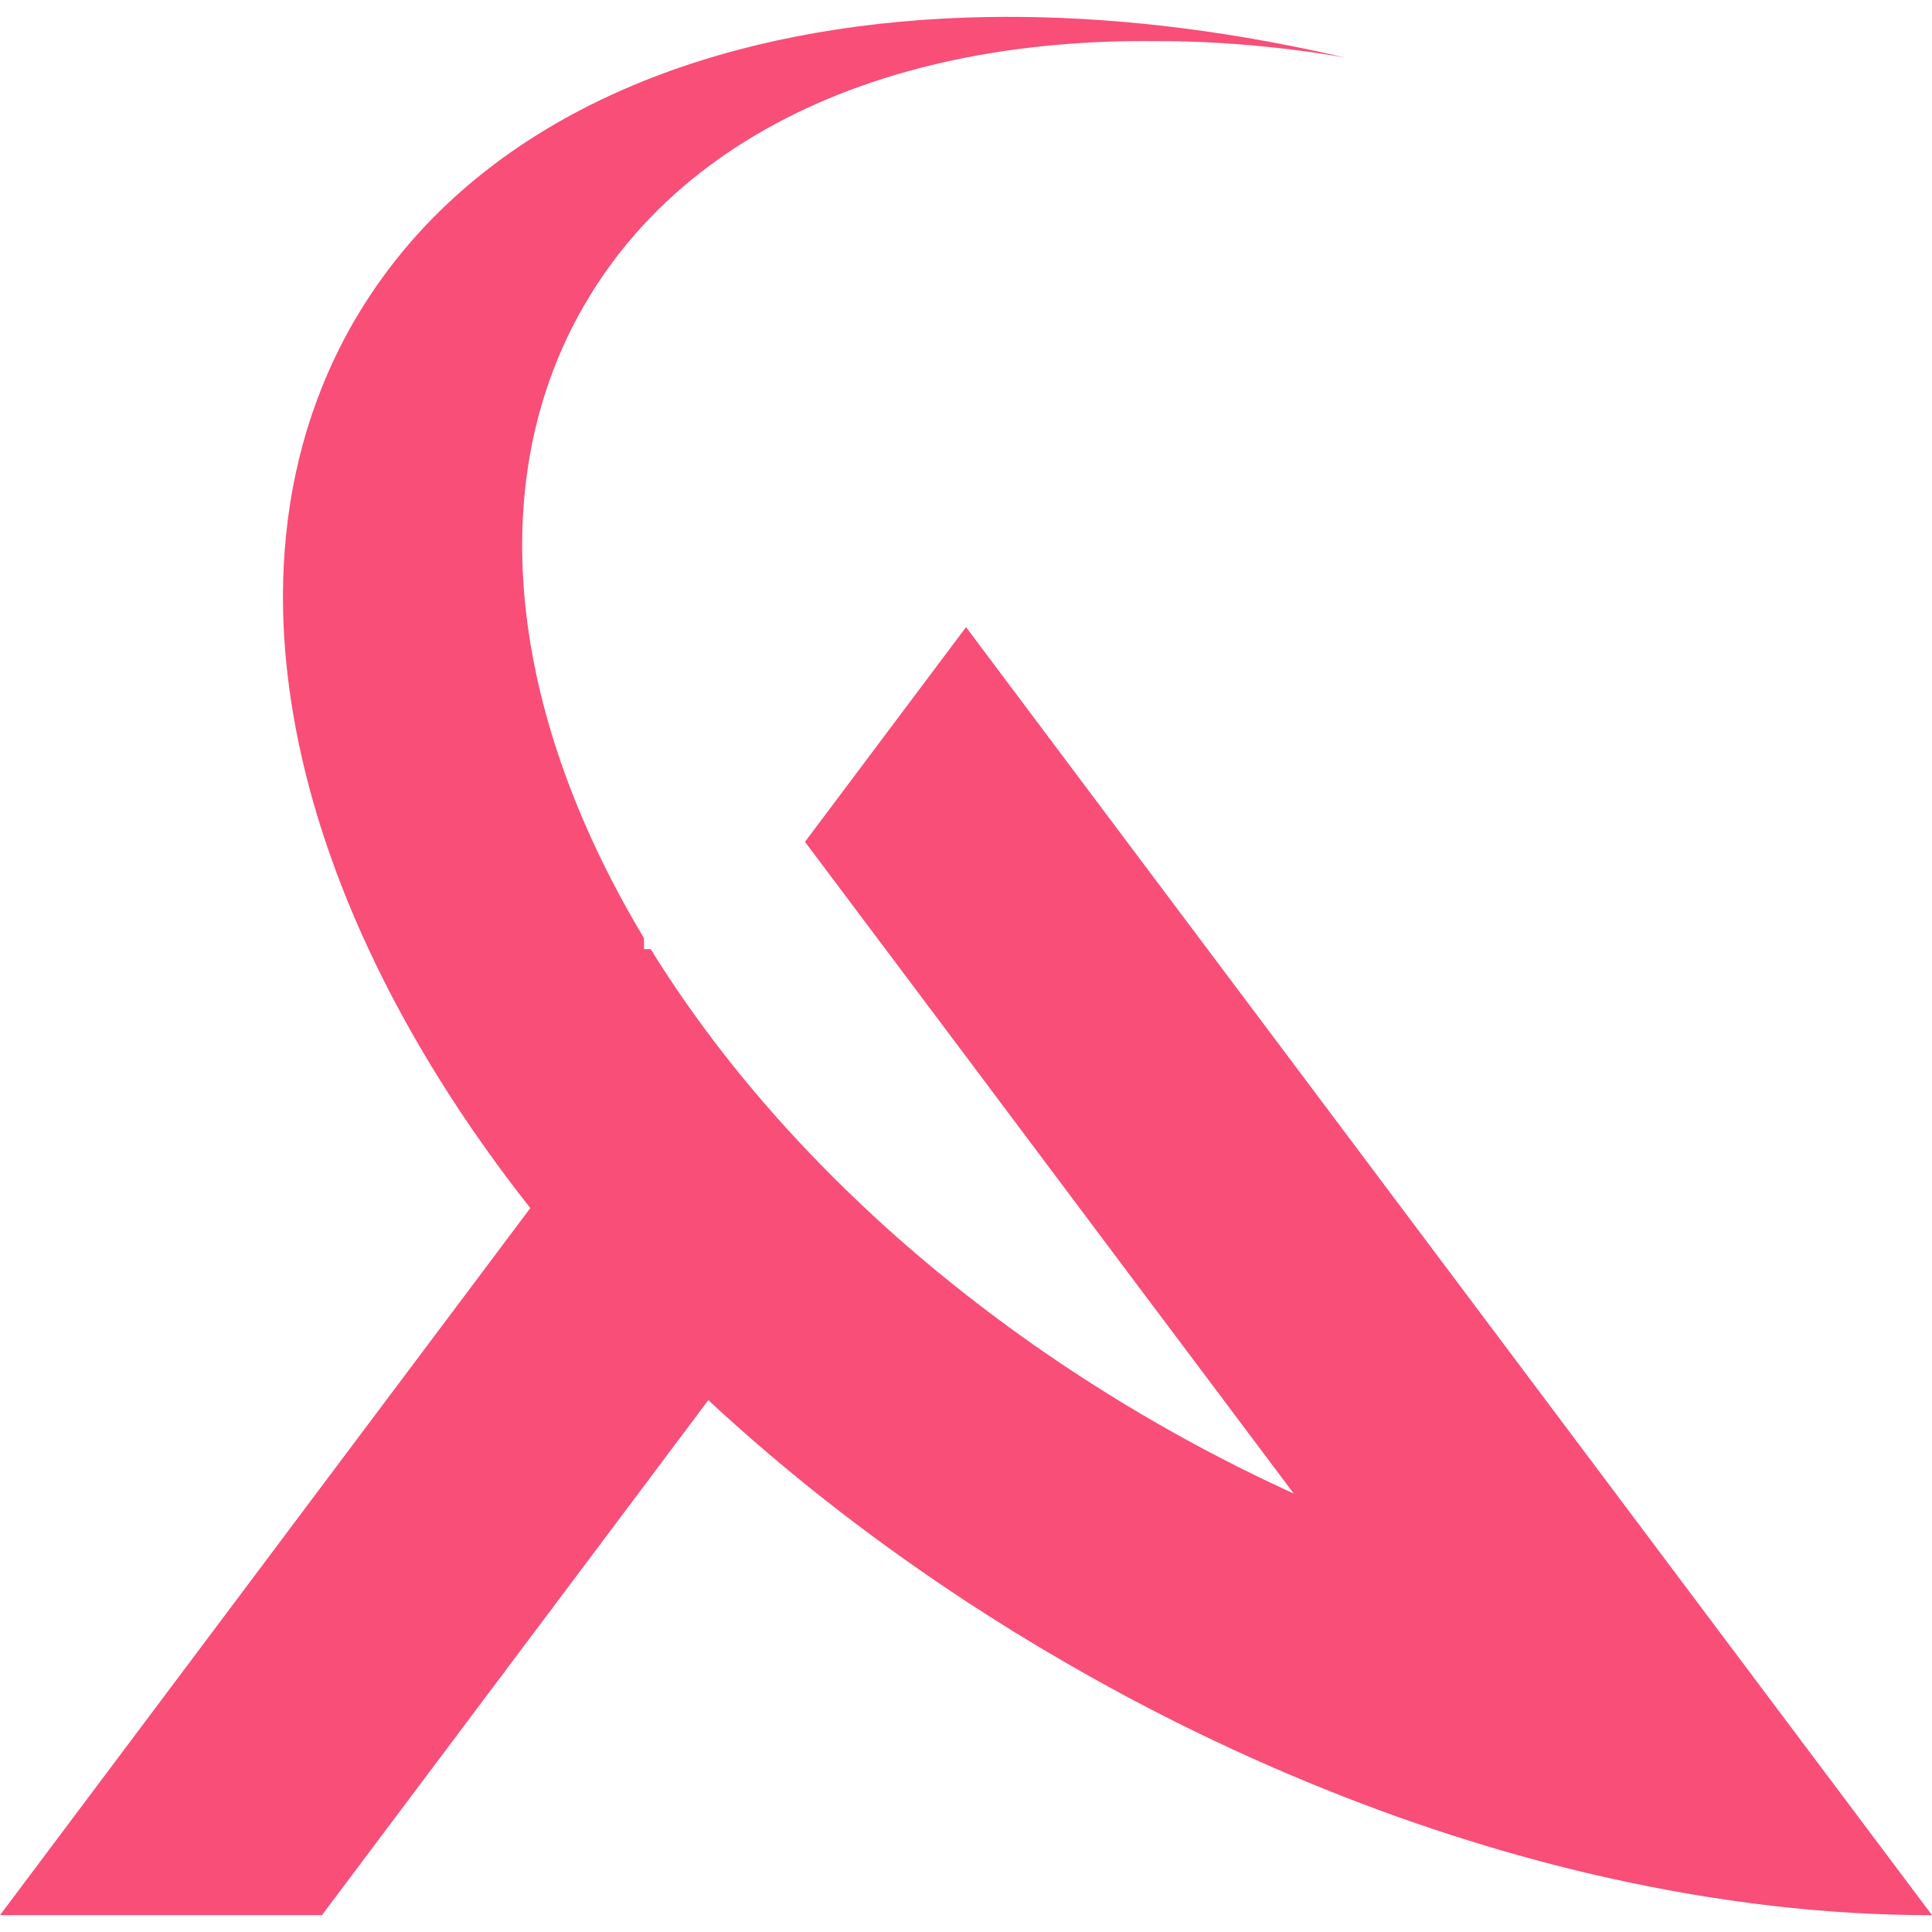<?xml version="1.0" encoding="utf-8"?>
<!-- Generator: Adobe Illustrator 16.0.0, SVG Export Plug-In . SVG Version: 6.00 Build 0)  -->
<!DOCTYPE svg PUBLIC "-//W3C//DTD SVG 1.1//EN" "http://www.w3.org/Graphics/SVG/1.1/DTD/svg11.dtd">
<svg version="1.1" id="Calque_1" xmlns="http://www.w3.org/2000/svg" xmlns:xlink="http://www.w3.org/1999/xlink" x="0px" y="0px"
	 width="31.999px" height="32px" viewBox="0 0 31.999 32" enable-background="new 0 0 31.999 32" xml:space="preserve">
<path fill="#F84E77" d="M31.999,31.72h-0.03c-1.686,0-3.47-0.203-5.303-0.611c-0.185-0.041-0.37-0.083-0.556-0.129
	c-1.572-0.383-3.175-0.915-4.777-1.599c-1.228-0.522-2.455-1.134-3.667-1.834c-0.571-0.329-1.127-0.672-1.666-1.025
	c-0.068-0.045-0.136-0.09-0.203-0.135c-1.484-0.988-2.846-2.064-4.066-3.197l-1.064,1.42l-1.333,1.777L5.332,31.72H0l4-5.333
	l1.332-1.777L8,21.054l0.783-1.045c-1.105-1.401-2.006-2.845-2.678-4.289c-0.306-0.654-0.563-1.31-0.773-1.96
	c-0.367-1.146-0.582-2.277-0.634-3.373C4.634,8.989,4.837,7.648,5.332,6.414c0.148-0.37,0.324-0.731,0.525-1.082
	c0.055-0.094,0.112-0.187,0.17-0.28c1.058-1.679,2.66-2.918,4.639-3.713c1.57-0.63,3.377-0.98,5.334-1.048
	c1.684-0.058,3.479,0.095,5.333,0.46c0.306,0.06,0.614,0.126,0.924,0.198c-0.311-0.053-0.619-0.099-0.924-0.135
	c-0.75-0.091-1.486-0.135-2.199-0.133c-0.005,0-0.01,0-0.015,0C18.025,0.67,16.98,0.762,16,0.953
	c-2.176,0.426-4.026,1.351-5.334,2.762C10.29,4.121,9.958,4.567,9.678,5.053C9.675,5.056,9.674,5.058,9.672,5.061
	C8.76,6.642,8.478,8.47,8.744,10.387c0.234,1.685,0.893,3.438,1.922,5.15v0.183h0.111c0.18,0.292,0.37,0.581,0.571,0.869
	c0.795,1.141,1.753,2.253,2.855,3.302c0.416,0.397,0.854,0.785,1.313,1.163c0.159,0.131,0.319,0.26,0.483,0.388
	c0.961,0.754,2.005,1.462,3.123,2.107c0.73,0.422,1.469,0.803,2.21,1.144c0.031,0.015,0.063,0.029,0.095,0.044l-0.095-0.127
	l-1.643-2.191l-1.024-1.364L16,17.498l-1.334-1.778l-1.333-1.777L16,10.387l2.666,3.556l1.333,1.777l1.334,1.778l2.666,3.556
	l2.667,3.556l0.354,0.472l0.979,1.306l0.248,0.331L31.999,31.72z"/>
</svg>
